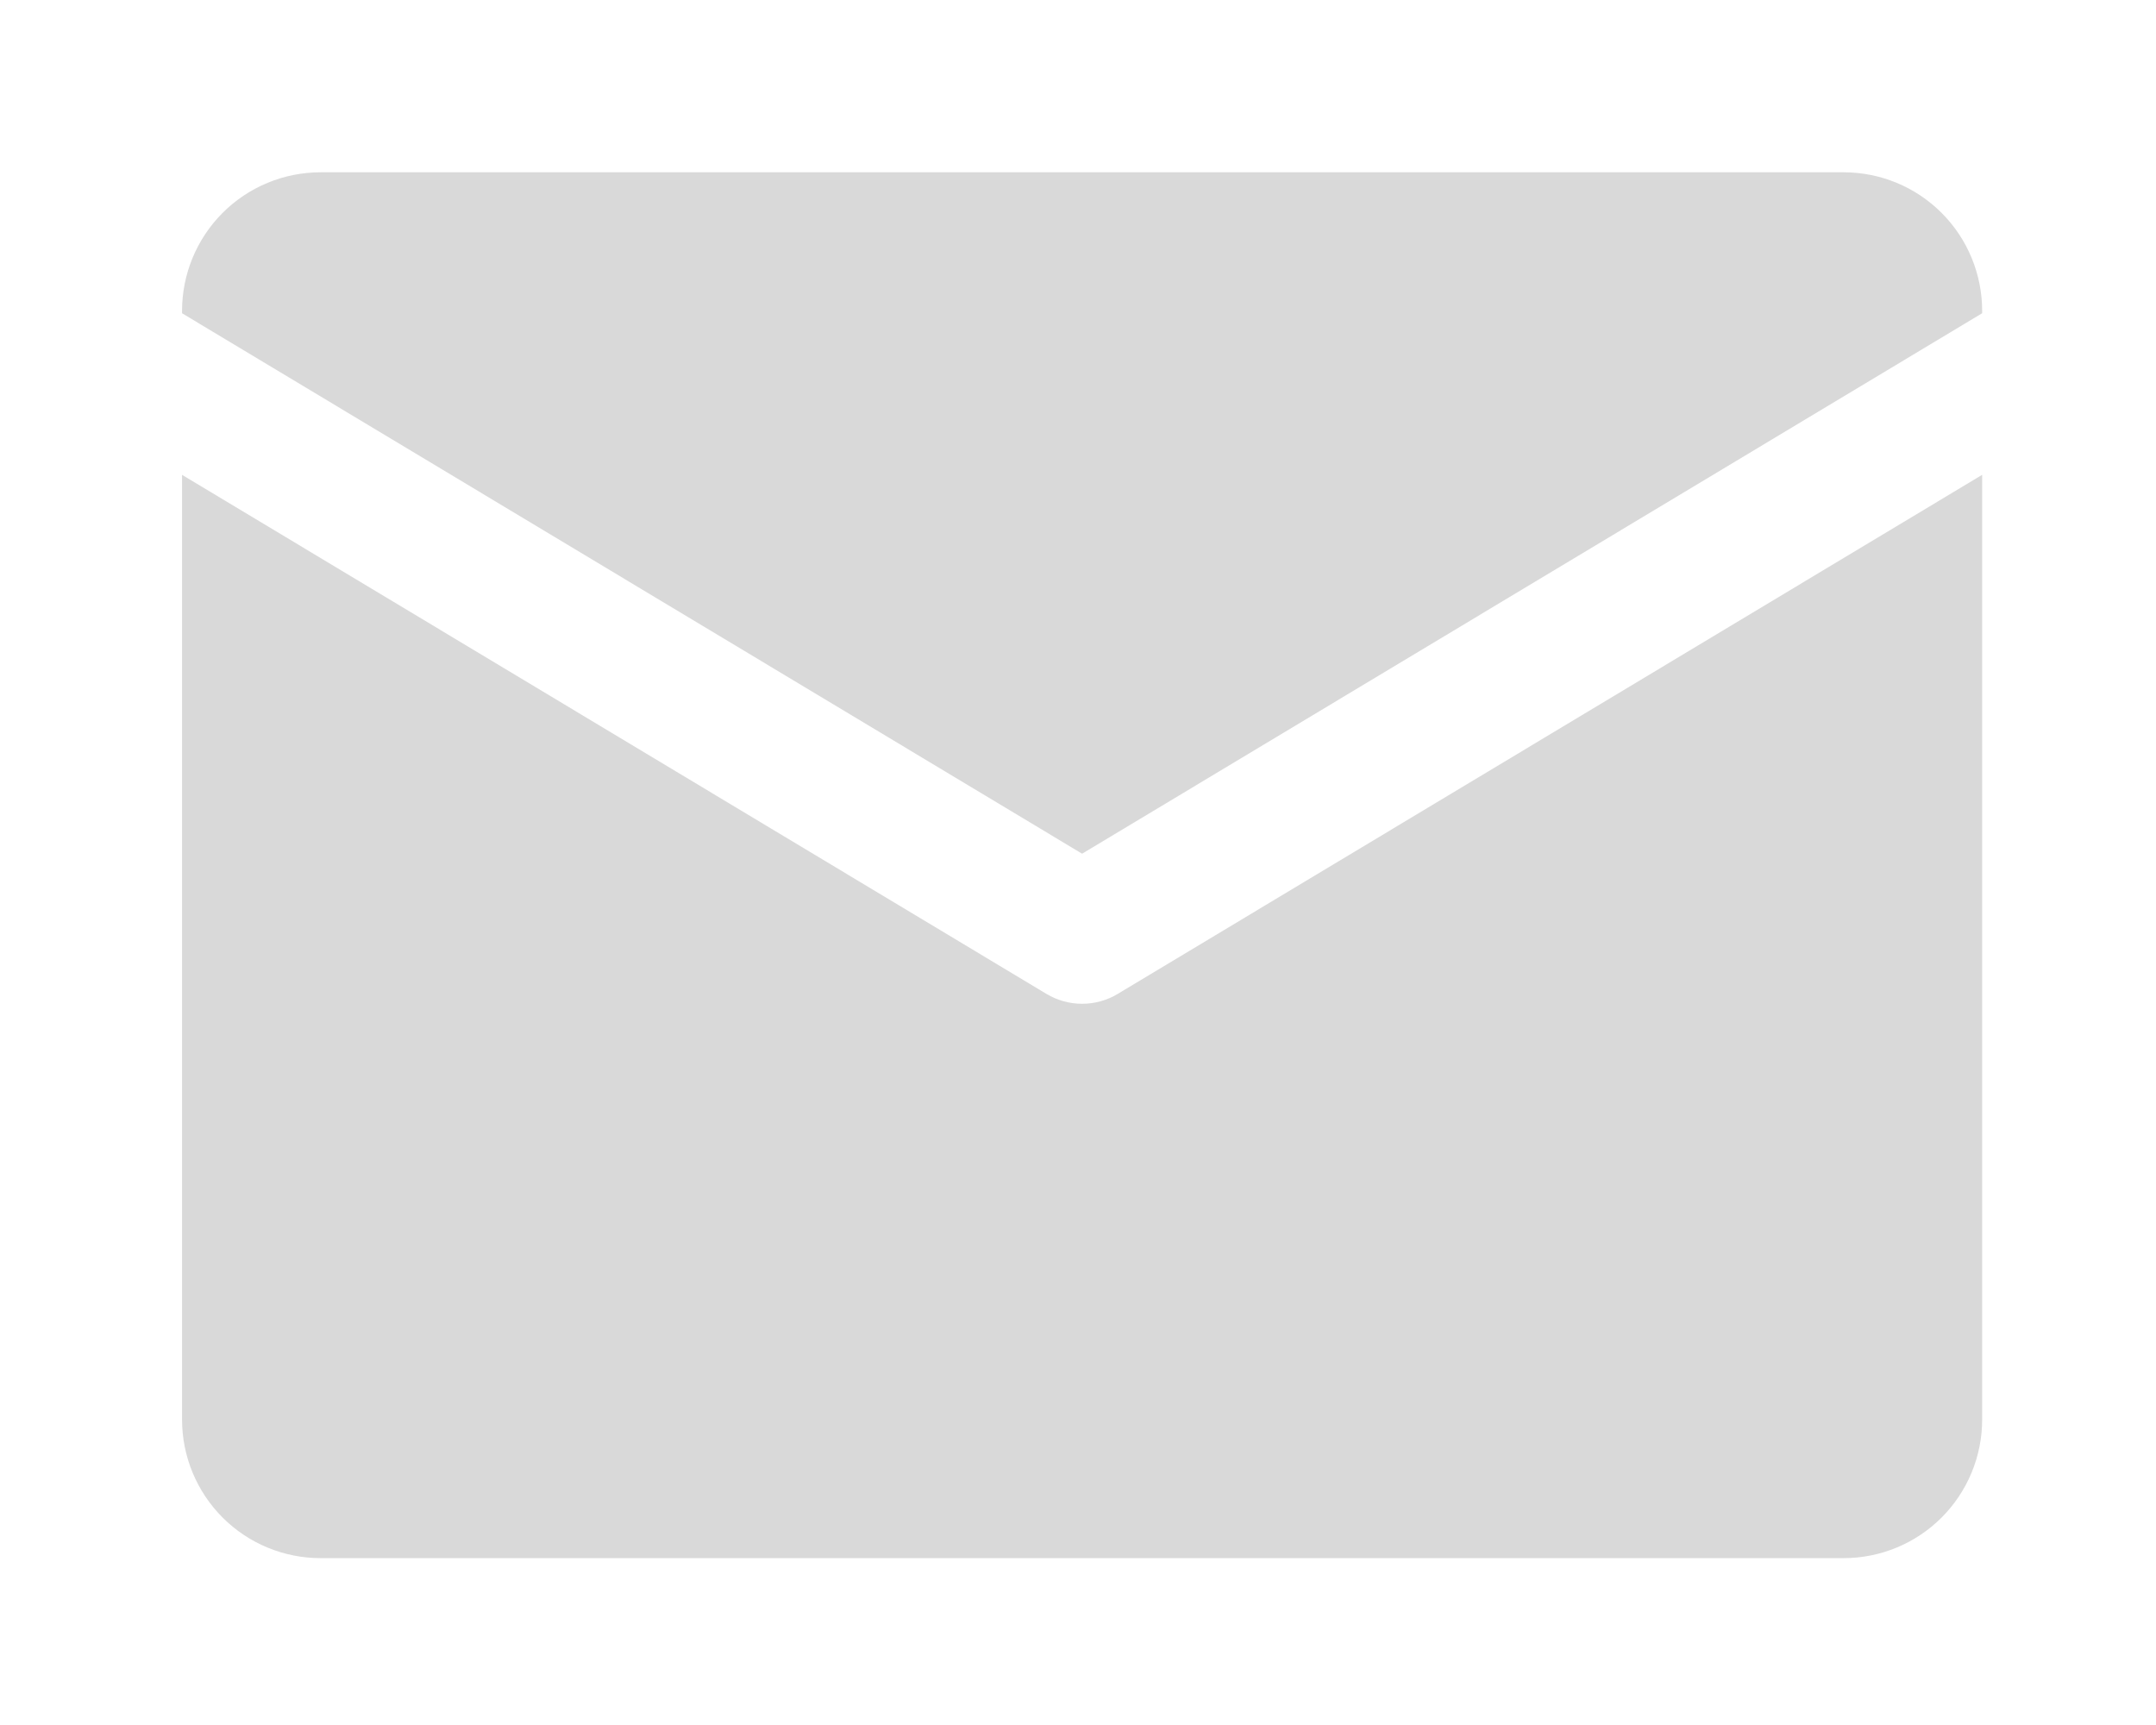 <svg xmlns="http://www.w3.org/2000/svg" xmlns:xlink="http://www.w3.org/1999/xlink" width="945" zoomAndPan="magnify" viewBox="0 0 708 567" height="756" preserveAspectRatio="xMidYMid meet" version="1.0"><defs><clipPath id="id1"><path d="M 59.41 56.633 L 651.285 56.633 L 651.285 281 L 59.41 281 Z M 59.41 56.633 " clip-rule="nonzero"/></clipPath><clipPath id="id2"><path d="M 59.41 156 L 651.285 156 L 651.285 512.148 L 59.41 512.148 Z M 59.41 156 " clip-rule="nonzero"/></clipPath></defs><g clip-path="url(#id1)"><path fill="#d9d9d9" d="M 355.348 280.609 L 651.227 102.961 L 651.227 102.184 C 651.227 100.691 651.152 99.203 651.008 97.719 C 650.859 96.234 650.645 94.762 650.352 93.297 C 650.062 91.836 649.699 90.391 649.266 88.961 C 648.832 87.535 648.332 86.133 647.762 84.754 C 647.191 83.375 646.555 82.027 645.852 80.711 C 645.148 79.395 644.383 78.117 643.555 76.879 C 642.727 75.637 641.84 74.441 640.895 73.285 C 639.949 72.133 638.949 71.031 637.895 69.977 C 636.84 68.918 635.738 67.918 634.586 66.973 C 633.434 66.027 632.234 65.137 630.996 64.309 C 629.758 63.48 628.48 62.715 627.164 62.012 C 625.852 61.309 624.504 60.672 623.125 60.102 C 621.75 59.531 620.348 59.027 618.922 58.594 C 617.492 58.16 616.051 57.801 614.586 57.508 C 613.125 57.219 611.652 57 610.168 56.852 C 608.684 56.707 607.199 56.633 605.707 56.633 L 104.988 56.633 C 103.496 56.633 102.012 56.707 100.527 56.852 C 99.043 57 97.57 57.219 96.109 57.508 C 94.645 57.801 93.199 58.16 91.773 58.594 C 90.348 59.027 88.945 59.531 87.57 60.102 C 86.191 60.672 84.844 61.309 83.531 62.012 C 82.215 62.715 80.938 63.48 79.699 64.309 C 78.461 65.137 77.262 66.027 76.109 66.973 C 74.957 67.918 73.855 68.918 72.801 69.977 C 71.746 71.031 70.746 72.133 69.801 73.285 C 68.855 74.441 67.969 75.637 67.141 76.879 C 66.312 78.117 65.547 79.395 64.844 80.711 C 64.141 82.027 63.504 83.375 62.934 84.754 C 62.363 86.133 61.859 87.535 61.43 88.961 C 60.996 90.391 60.633 91.836 60.344 93.297 C 60.051 94.762 59.832 96.234 59.688 97.719 C 59.543 99.203 59.469 100.691 59.469 102.184 L 59.469 102.961 Z M 355.348 280.609 " fill-opacity="1" fill-rule="nonzero"/></g><g clip-path="url(#id2)"><path fill="#d9d9d9" d="M 367.07 326.688 C 366.188 327.215 365.277 327.684 364.332 328.09 C 363.387 328.496 362.418 328.836 361.43 329.109 C 360.438 329.387 359.434 329.594 358.418 329.73 C 357.398 329.871 356.375 329.938 355.348 329.938 C 354.32 329.938 353.297 329.871 352.277 329.73 C 351.262 329.594 350.258 329.387 349.266 329.109 C 348.273 328.836 347.309 328.496 346.363 328.09 C 345.418 327.684 344.508 327.215 343.625 326.688 L 59.469 156.074 L 59.469 466.598 C 59.469 468.09 59.543 469.578 59.688 471.062 C 59.832 472.547 60.051 474.023 60.344 475.484 C 60.633 476.949 60.996 478.395 61.43 479.82 C 61.859 481.25 62.363 482.652 62.934 484.031 C 63.504 485.41 64.141 486.754 64.844 488.07 C 65.547 489.387 66.312 490.664 67.141 491.906 C 67.969 493.145 68.855 494.344 69.801 495.496 C 70.746 496.648 71.746 497.754 72.801 498.809 C 73.855 499.863 74.957 500.863 76.109 501.809 C 77.262 502.758 78.461 503.645 79.699 504.473 C 80.938 505.301 82.215 506.066 83.531 506.773 C 84.844 507.477 86.191 508.113 87.57 508.684 C 88.945 509.254 90.348 509.754 91.773 510.188 C 93.199 510.621 94.645 510.984 96.109 511.273 C 97.57 511.566 99.043 511.785 100.527 511.93 C 102.012 512.078 103.496 512.148 104.988 512.148 L 605.707 512.148 C 607.199 512.148 608.684 512.078 610.168 511.93 C 611.652 511.785 613.125 511.566 614.586 511.273 C 616.051 510.984 617.492 510.621 618.922 510.188 C 620.348 509.754 621.75 509.254 623.125 508.684 C 624.504 508.113 625.852 507.477 627.164 506.773 C 628.48 506.066 629.758 505.301 630.996 504.473 C 632.234 503.645 633.434 502.758 634.586 501.809 C 635.738 500.863 636.84 499.863 637.895 498.809 C 638.949 497.754 639.949 496.648 640.895 495.496 C 641.84 494.344 642.727 493.145 643.555 491.906 C 644.383 490.664 645.148 489.387 645.852 488.07 C 646.555 486.754 647.191 485.41 647.762 484.031 C 648.332 482.652 648.832 481.25 649.266 479.82 C 649.699 478.395 650.062 476.949 650.352 475.484 C 650.645 474.023 650.859 472.547 651.008 471.062 C 651.152 469.578 651.227 468.09 651.227 466.598 L 651.227 156.074 Z M 367.07 326.688 " fill-opacity="1" fill-rule="nonzero"/></g></svg>
